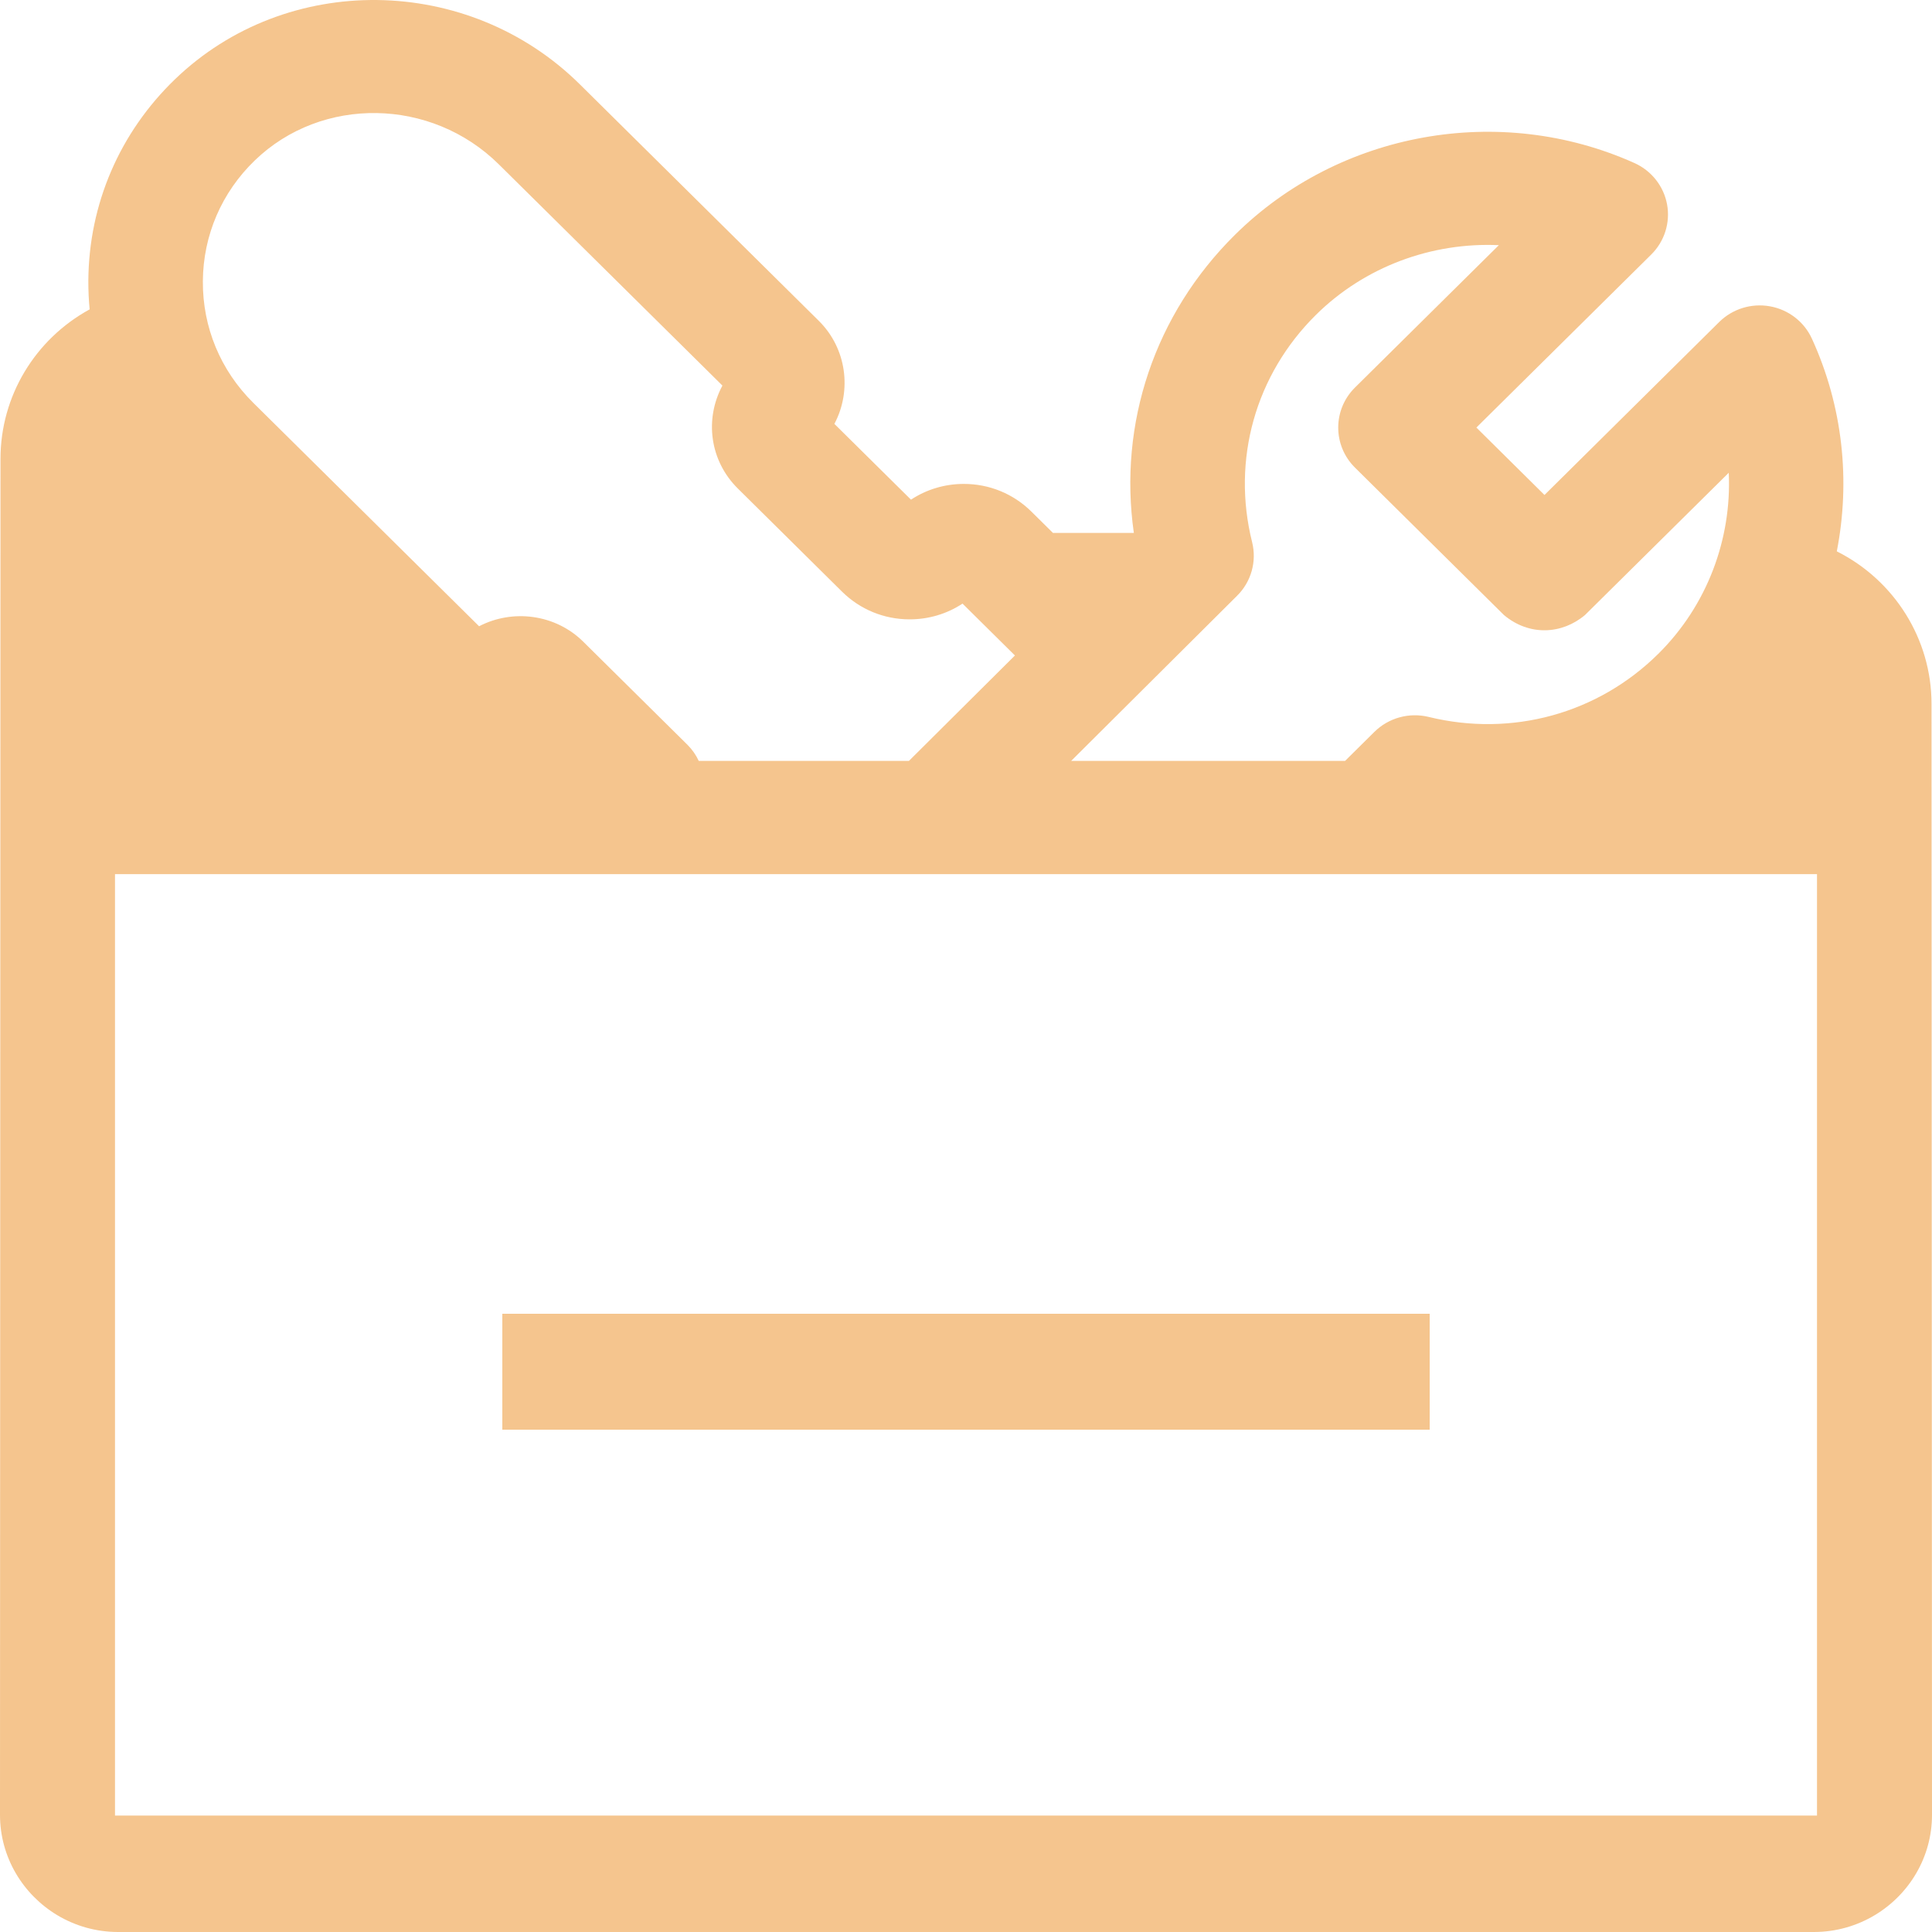 <?xml version="1.0" encoding="UTF-8"?>
<svg xmlns="http://www.w3.org/2000/svg" width="40" height="40" viewBox="0 0 40 40" fill="none">
  <path d="M39.99 14.572C39.99 13.227 39.218 12.011 38.029 11.415C38.314 9.957 38.156 8.415 37.513 7.011C37.353 6.661 37.029 6.411 36.646 6.342C36.263 6.273 35.87 6.394 35.595 6.666L31.977 10.248L30.567 8.852L34.187 5.27C34.462 4.998 34.584 4.61 34.515 4.232C34.445 3.854 34.192 3.533 33.838 3.375C31.053 2.125 27.729 2.723 25.567 4.863C23.906 6.507 23.152 8.768 23.475 11.034H21.801L21.355 10.593C20.981 10.223 20.484 10.019 19.955 10.019C19.56 10.019 19.182 10.133 18.861 10.345L17.275 8.776C17.64 8.09 17.531 7.215 16.953 6.643L12.005 1.746C9.694 -0.541 5.934 -0.587 3.622 1.642C2.476 2.747 1.84 4.226 1.829 5.808C1.828 6.009 1.837 6.208 1.856 6.405C0.724 7.024 0.01 8.202 0.01 9.502L0 37.575C0 38.453 0.475 39.224 1.183 39.65C1.552 39.872 1.985 40 2.448 40H37.552C38.015 40 38.448 39.872 38.817 39.65C39.526 39.224 40 38.453 40 37.575L39.99 14.572ZM2.381 37.589V18.098H37.619V37.589H2.381ZM25.611 12.336C25.905 12.046 26.023 11.625 25.924 11.226C25.497 9.52 25.991 7.76 27.244 6.52C28.258 5.517 29.646 5.013 31.032 5.076L28.053 8.024C27.591 8.482 27.591 9.223 28.053 9.681L31.138 12.734C31.666 13.176 32.343 13.132 32.815 12.734L35.792 9.788C35.855 11.159 35.346 12.534 34.333 13.537C33.079 14.777 31.302 15.265 29.578 14.843C29.175 14.745 28.749 14.862 28.455 15.153L27.848 15.754H22.177L25.611 12.336ZM5.277 3.32C6.664 1.982 8.93 2.019 10.328 3.403L14.957 7.983C14.585 8.676 14.692 9.537 15.277 10.115L17.434 12.25C17.808 12.619 18.305 12.823 18.833 12.823C19.229 12.823 19.607 12.709 19.928 12.497L21.013 13.571L18.818 15.754H14.467C14.411 15.633 14.333 15.52 14.233 15.42L12.075 13.285C11.497 12.713 10.612 12.605 9.919 12.966L5.243 8.339C4.564 7.667 4.194 6.774 4.2 5.823C4.206 4.873 4.588 3.984 5.277 3.32Z" fill="#F5C58E"></path>
  <path d="M10.4 27.2H29.6V29.6H10.4V27.2Z" fill="#F5C58E"></path>
</svg>

